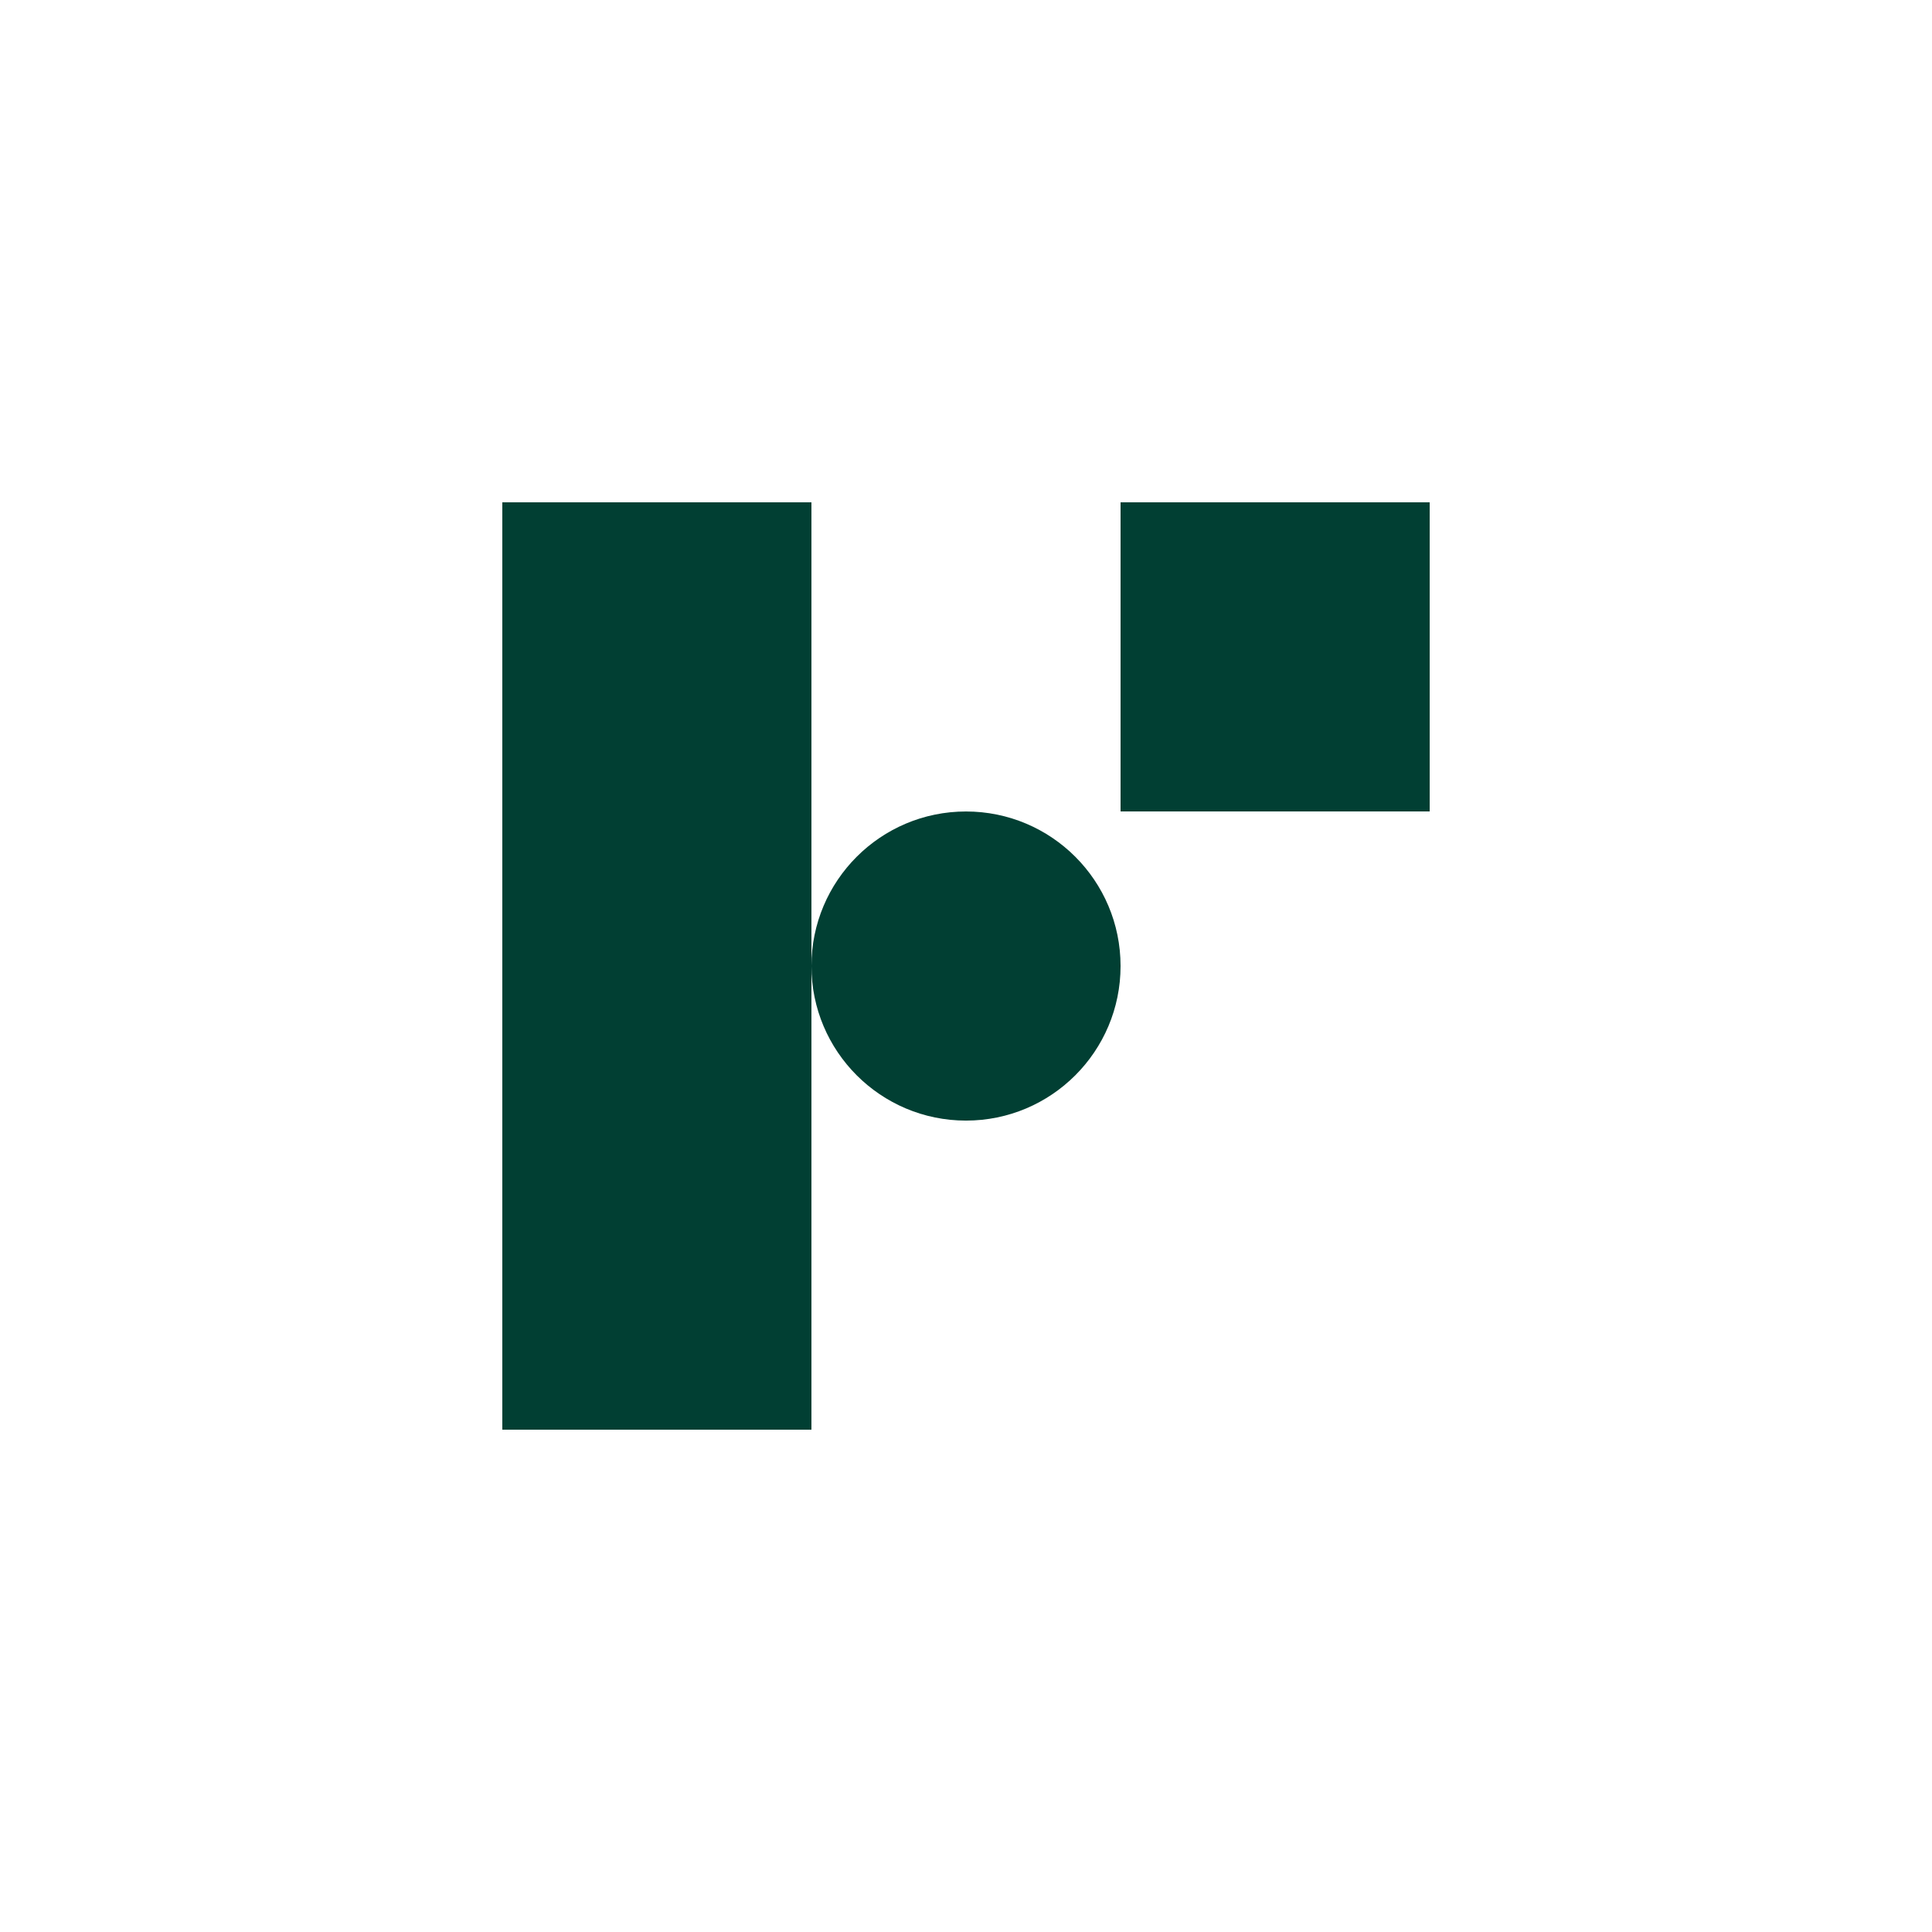 <svg width="50" height="50" viewBox="0 0 50 50" fill="none" xmlns="http://www.w3.org/2000/svg">
<path d="M37 13H29V21H37V13Z" fill="#013F33"/>
<path d="M21 13H13V37H21V13Z" fill="#013F33"/>
<path d="M25 29.001C27.209 29.001 29 27.209 29 25.001C29 22.792 27.209 21.001 25 21.001C22.791 21.001 21 22.792 21 25.001C21 27.209 22.791 29.001 25 29.001Z" fill="#013F33"/>
</svg>
